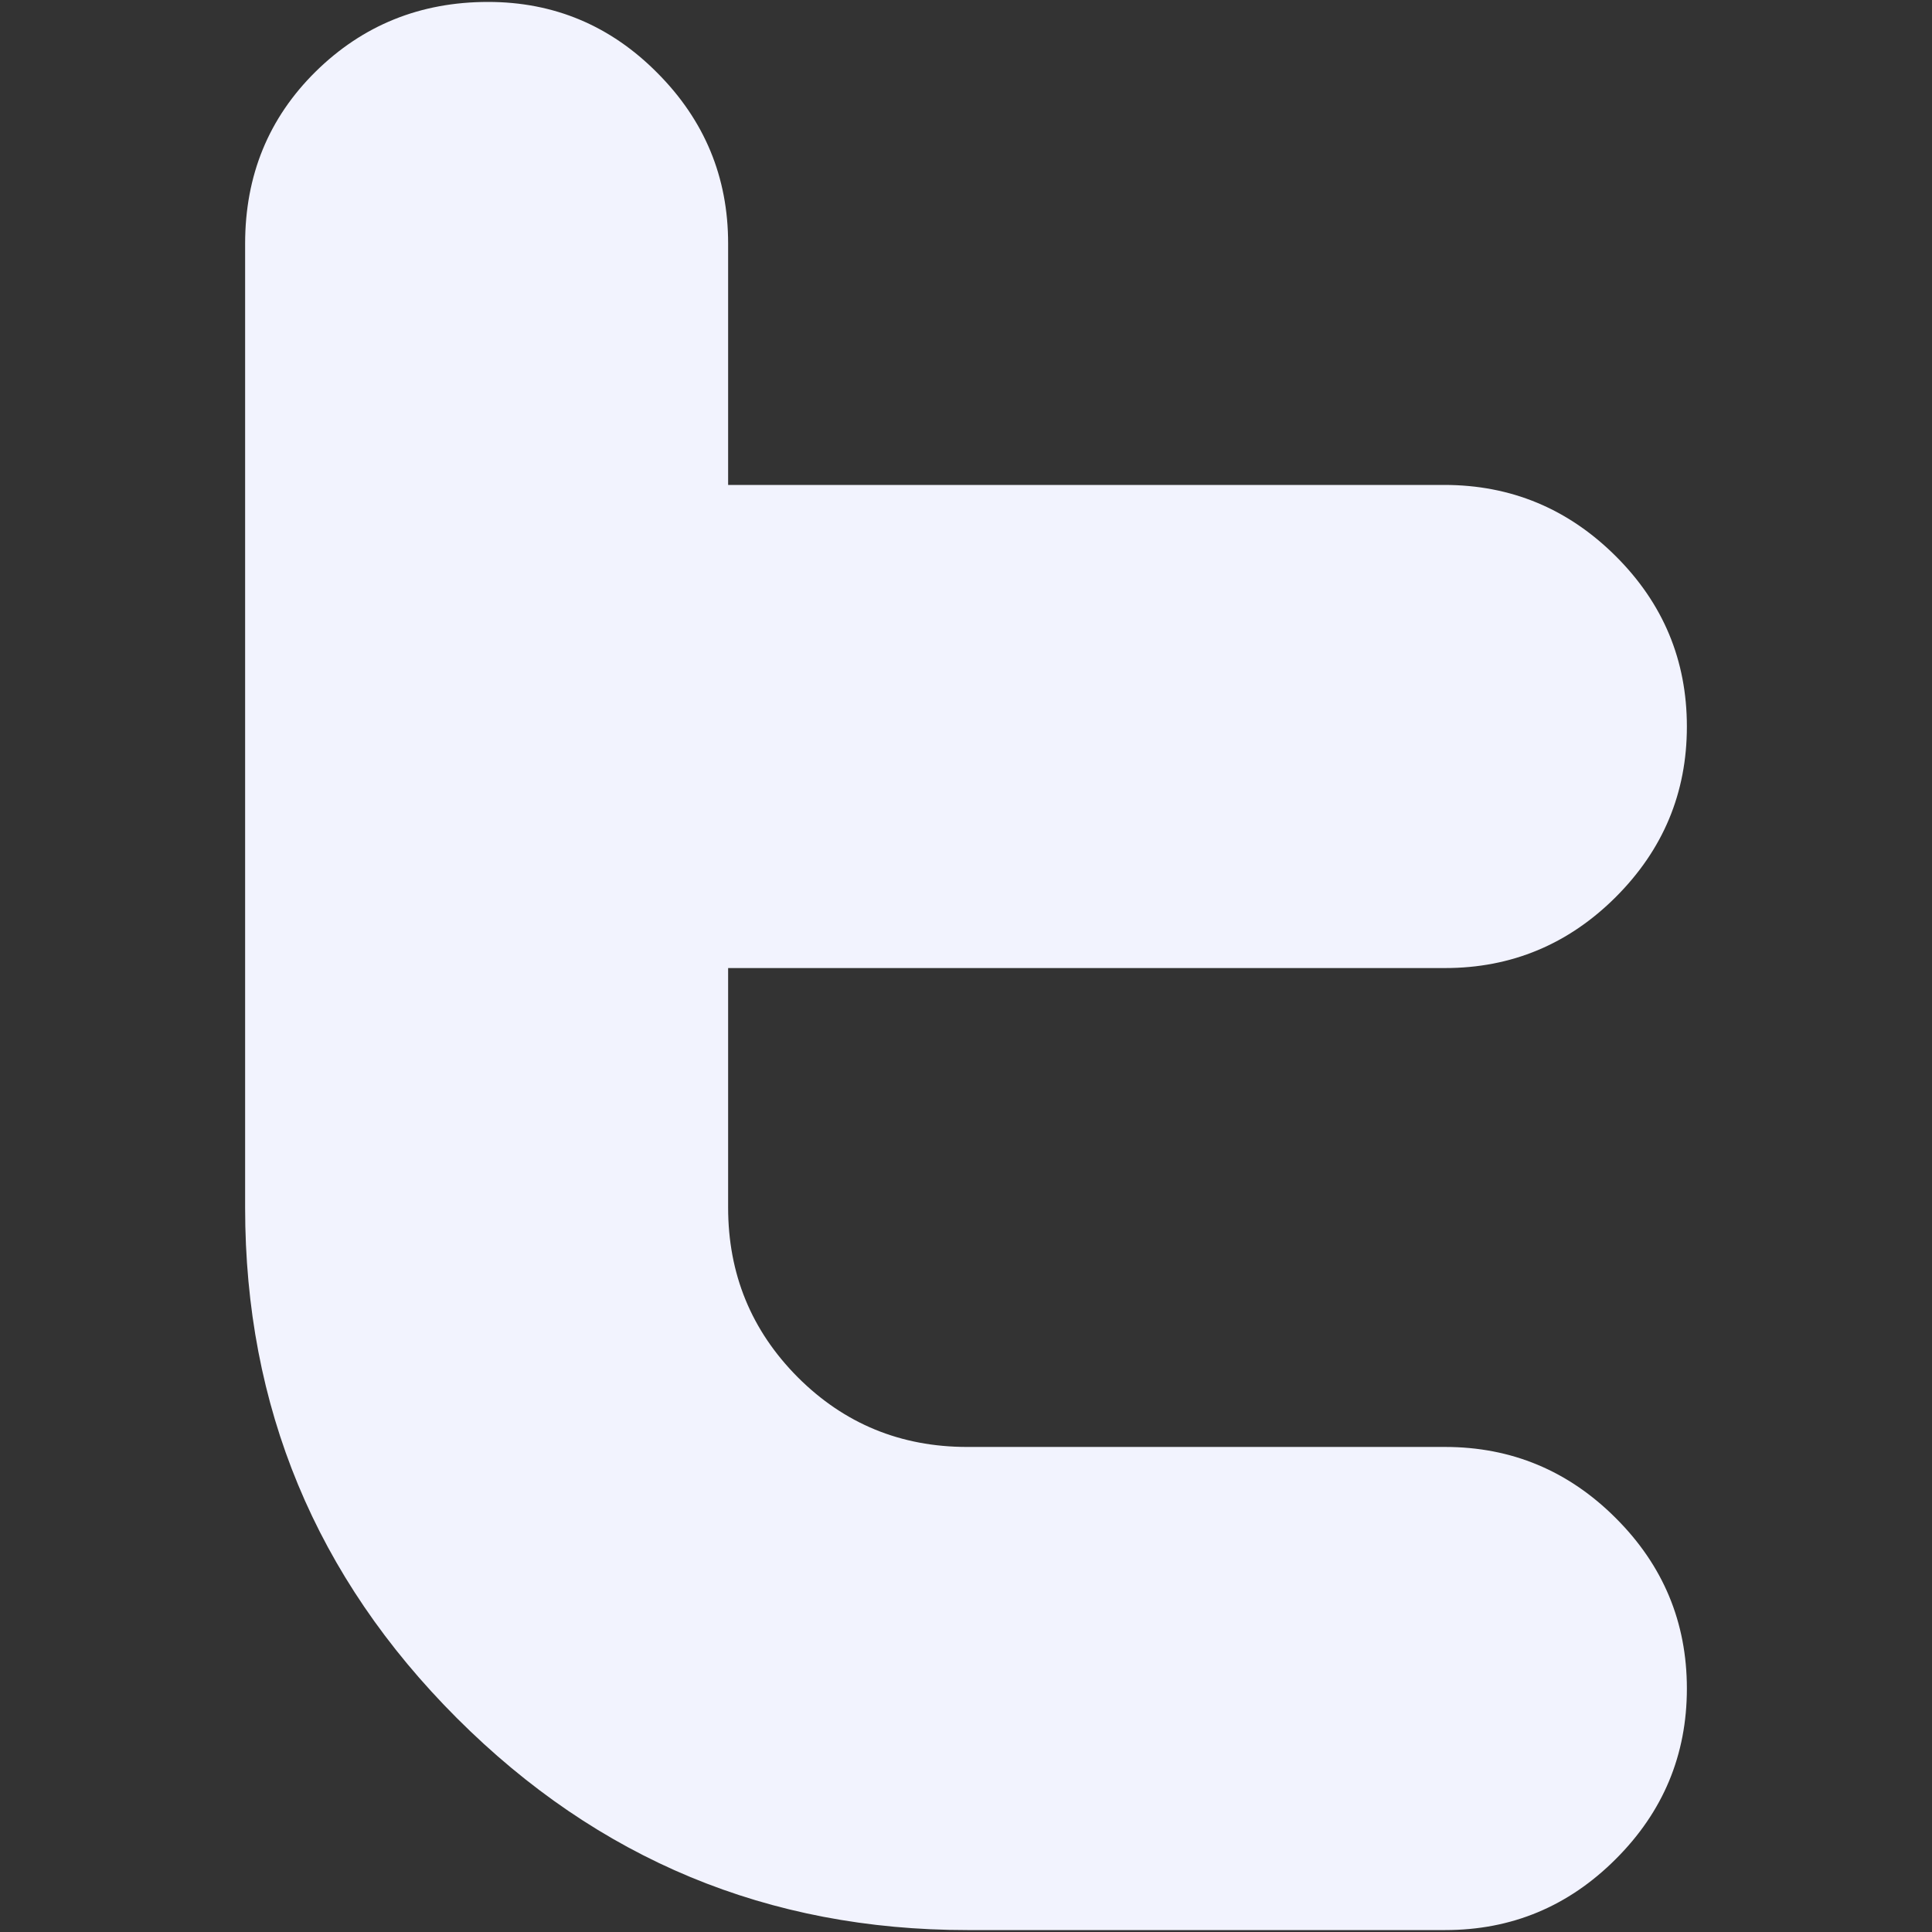 <svg width="16" height="16" viewBox="0 0 16 16" fill="none" xmlns="http://www.w3.org/2000/svg">
<rect x="0" y="0" width="16" height="16" fill="#333333" stroke="none"/>
<g id="twitter-2-svgrepo-com 1">
<g id="7935ec95c421cee6d86eb22ecd12fcba">
<path id="Vector" d="M13.97 13.984C13.97 14.533 13.774 15.004 13.381 15.396C12.989 15.788 12.518 15.984 11.969 15.984H8.011C6.363 15.984 4.954 15.399 3.784 14.229C2.614 13.059 2.03 11.651 2.03 10.002V2.018C2.03 1.453 2.224 0.978 2.614 0.593C3.004 0.209 3.48 0.016 4.042 0.016C4.587 0.016 5.056 0.212 5.445 0.605C5.835 0.997 6.03 1.467 6.03 2.016V4.016H11.961C12.513 4.016 12.986 4.213 13.38 4.605C13.774 4.997 13.97 5.468 13.97 6.017C13.97 6.566 13.774 7.036 13.381 7.429C12.989 7.82 12.517 8.017 11.968 8.017H6.03V10C6.03 10.551 6.222 11.019 6.607 11.406C6.992 11.791 7.46 11.983 8.01 11.983H11.968C12.517 11.983 12.989 12.18 13.381 12.572C13.774 12.964 13.97 13.435 13.97 13.984Z" fill="#F2F3FE"/>
</g>
</g>
</svg>
